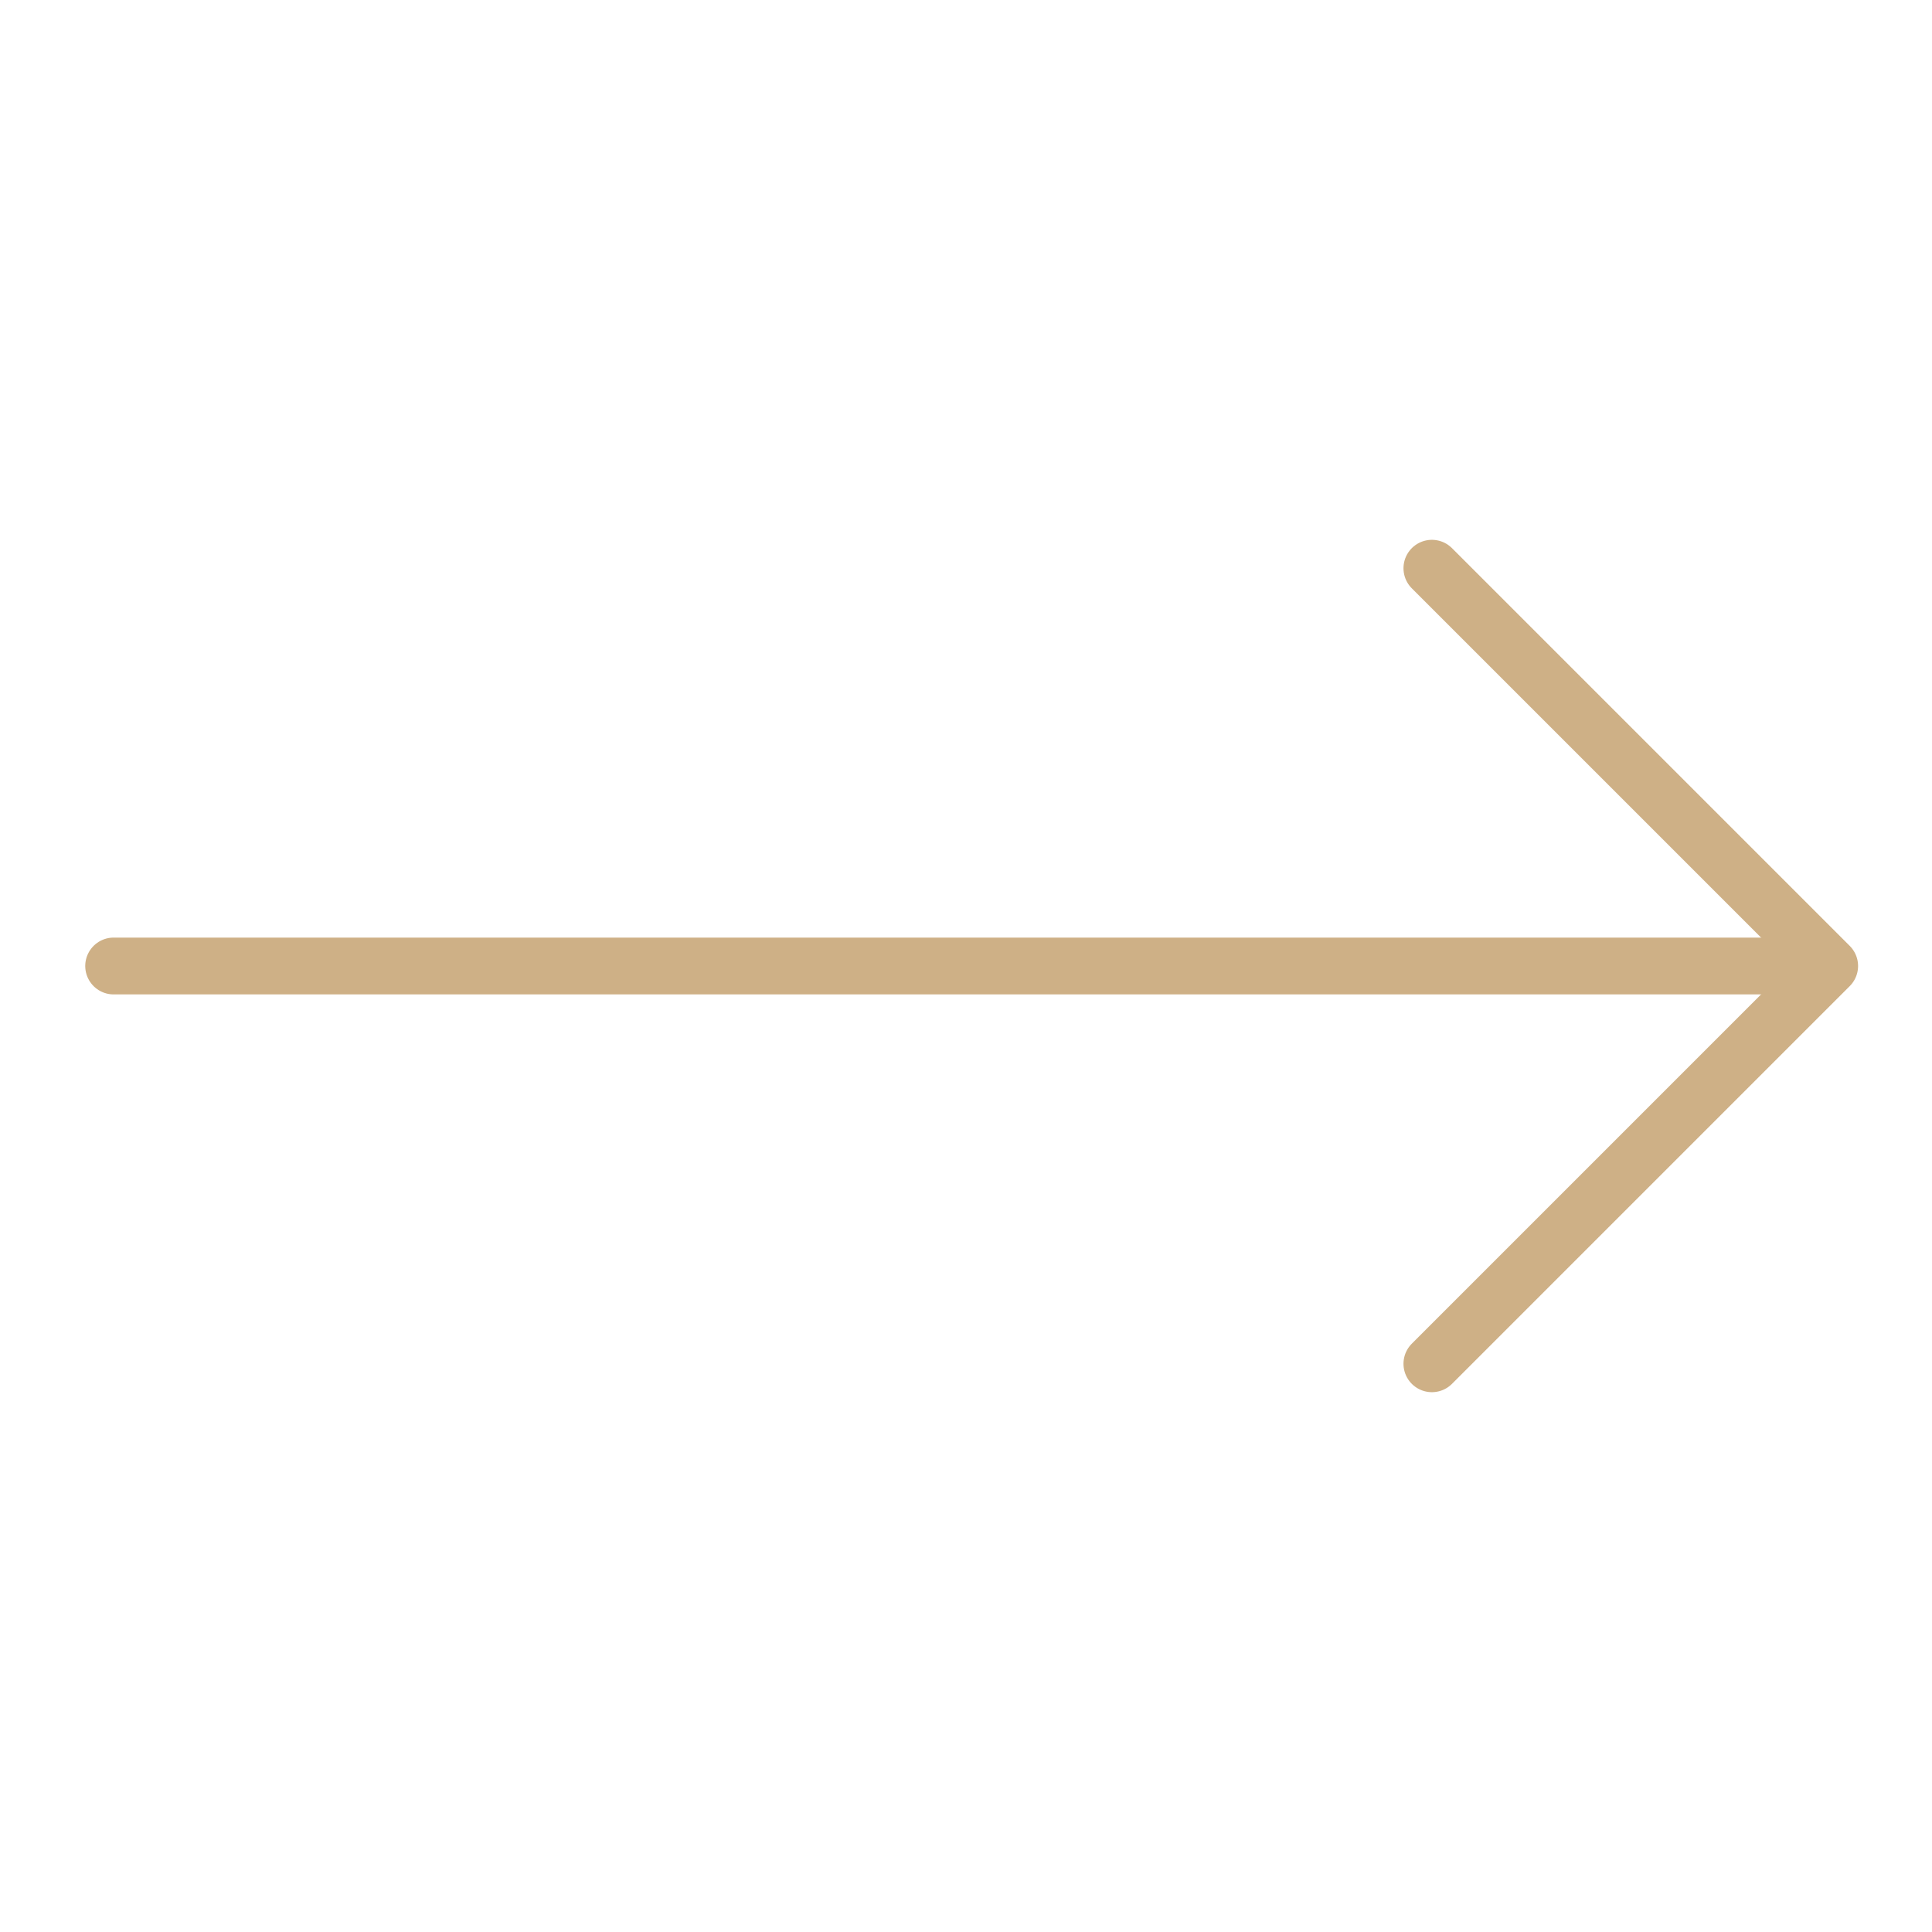 <?xml version="1.0" encoding="UTF-8"?> <svg xmlns="http://www.w3.org/2000/svg" width="34" height="34" viewBox="0 0 34 34" fill="none"><path d="M2 17H32" stroke="#CEB086" stroke-linecap="round" stroke-linejoin="round"></path><path d="M25.199 10L32.199 17L25.199 24" stroke="#CEB086" stroke-linecap="round" stroke-linejoin="round"></path></svg> 
